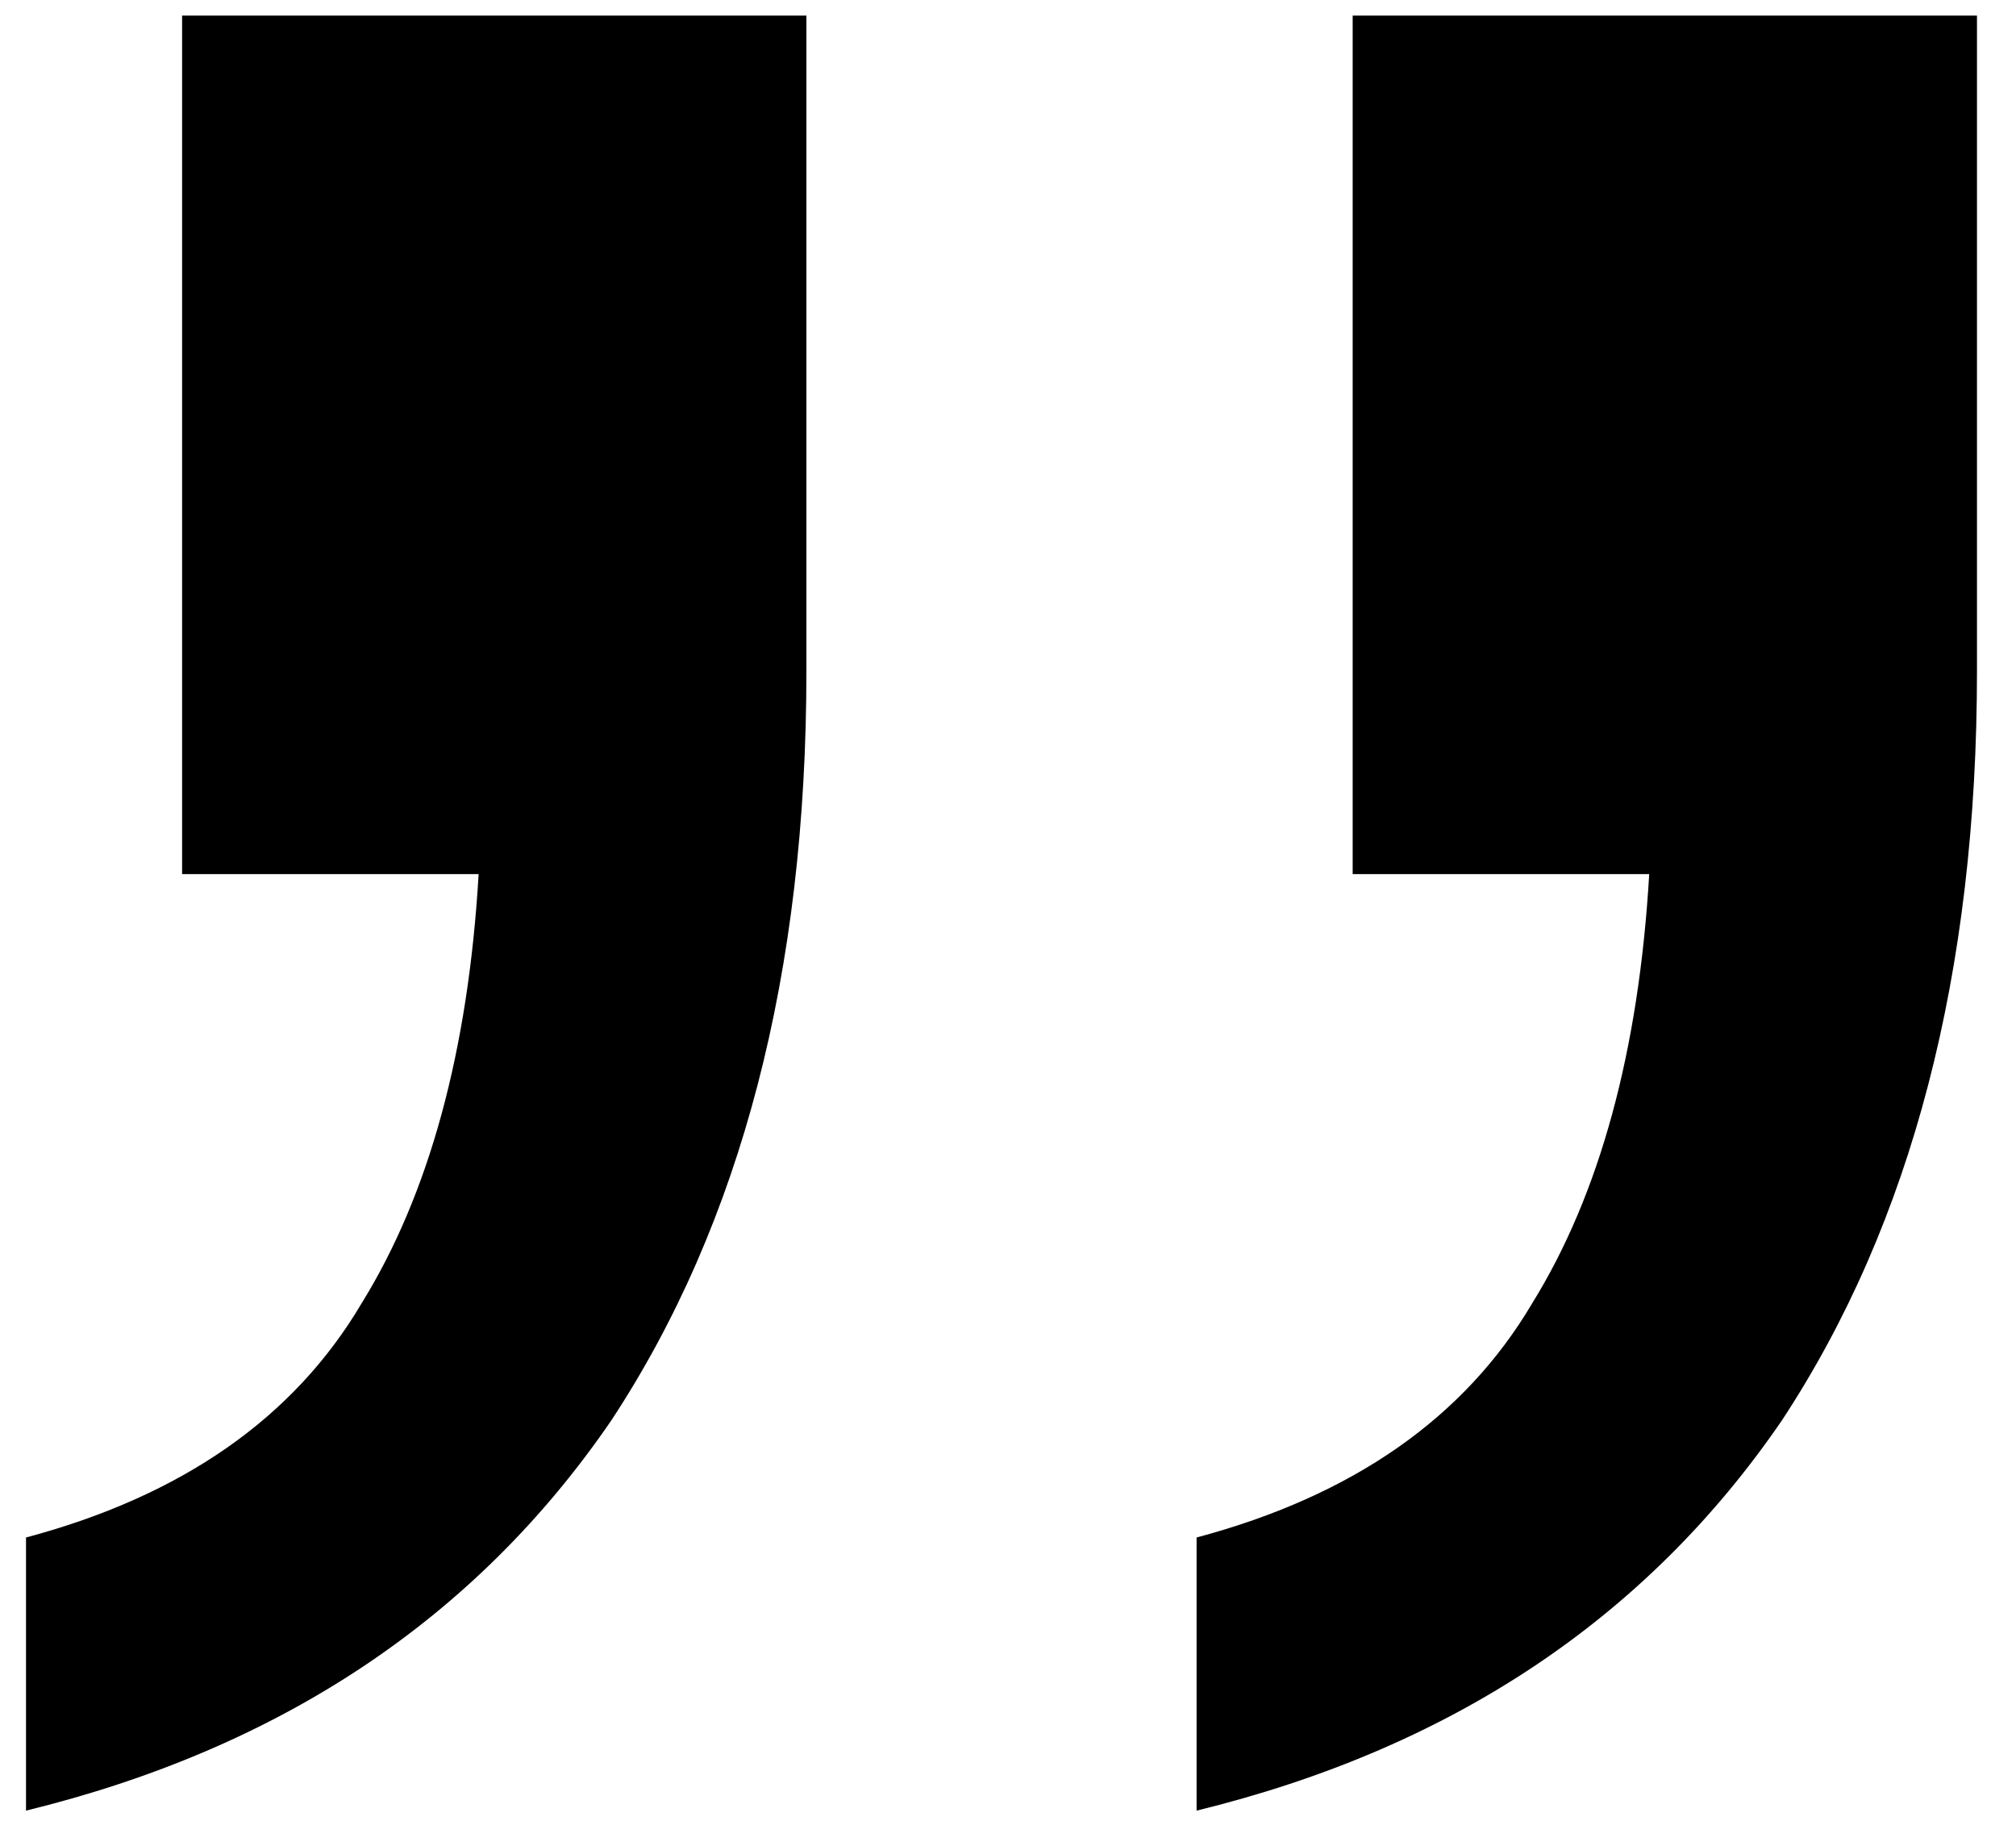 <svg xmlns="http://www.w3.org/2000/svg" width="31" height="28" viewBox="0 0 31 28" fill="none"><path d="M12.4 0.24V10.32C12.4 14.96 11.4 18.8 9.4 21.84C7.32 24.88 4.32 26.88 0.4 27.84V23.64C2.8 23 4.52 21.8 5.56 20.04C6.6 18.36 7.2 16.16 7.36 13.44H2.8V0.24H12.4ZM30.4 0.24V10.32C30.4 14.96 29.4 18.8 27.4 21.84C25.32 24.88 22.32 26.88 18.4 27.84V23.64C20.8 23 22.52 21.8 23.56 20.04C24.6 18.36 25.2 16.16 25.36 13.44H20.8V0.24H30.4Z" fill="black"></path></svg>